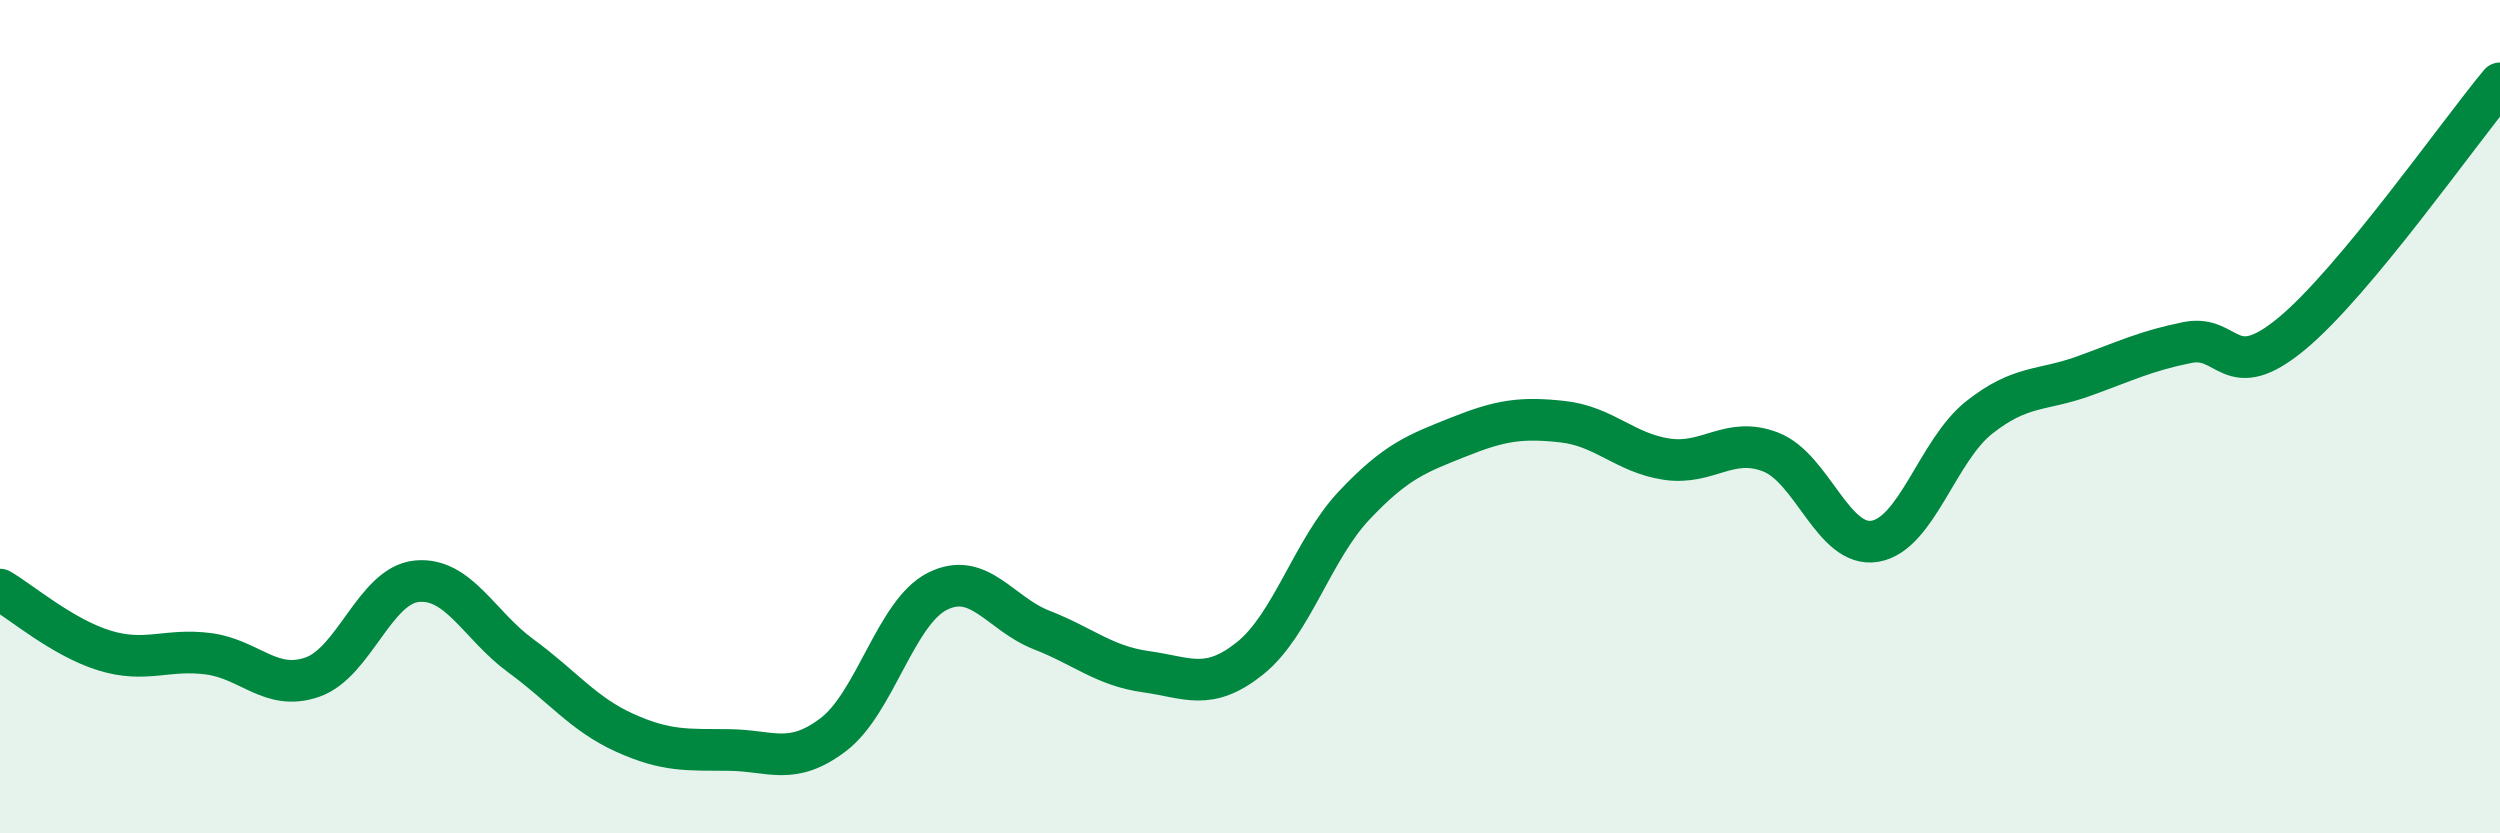 
    <svg width="60" height="20" viewBox="0 0 60 20" xmlns="http://www.w3.org/2000/svg">
      <path
        d="M 0,14.15 C 0.5,14.44 1.5,15.3 2.5,15.61 C 3.5,15.92 4,15.56 5,15.69 C 6,15.82 6.5,16.6 7.5,16.25 C 8.5,15.9 9,14.05 10,13.95 C 11,13.85 11.5,15.01 12.5,15.74 C 13.5,16.47 14,17.14 15,17.59 C 16,18.04 16.5,17.99 17.5,18 C 18.5,18.01 19,18.39 20,17.63 C 21,16.87 21.5,14.69 22.5,14.19 C 23.5,13.69 24,14.73 25,15.12 C 26,15.51 26.5,15.98 27.5,16.12 C 28.5,16.26 29,16.6 30,15.8 C 31,15 31.5,13.19 32.5,12.13 C 33.5,11.07 34,10.89 35,10.49 C 36,10.09 36.5,10.01 37.5,10.12 C 38.5,10.23 39,10.87 40,11.02 C 41,11.17 41.5,10.46 42.5,10.85 C 43.5,11.24 44,13.16 45,12.99 C 46,12.82 46.5,10.81 47.5,10.02 C 48.5,9.23 49,9.39 50,9.03 C 51,8.67 51.5,8.42 52.5,8.22 C 53.5,8.02 53.5,9.25 55,8.01 C 56.5,6.77 59,3.2 60,2L60 20L0 20Z"
        fill="#008740"
        opacity="0.1"
        stroke-linecap="round"
        stroke-linejoin="round"
      />
      <path
        d="M 0,14.15 C 0.5,14.44 1.5,15.3 2.5,15.61 C 3.5,15.92 4,15.56 5,15.69 C 6,15.82 6.5,16.6 7.5,16.25 C 8.5,15.9 9,14.05 10,13.95 C 11,13.85 11.5,15.01 12.5,15.74 C 13.5,16.47 14,17.14 15,17.59 C 16,18.04 16.5,17.99 17.5,18 C 18.5,18.01 19,18.39 20,17.63 C 21,16.87 21.5,14.69 22.5,14.19 C 23.5,13.69 24,14.73 25,15.12 C 26,15.51 26.5,15.98 27.5,16.12 C 28.5,16.26 29,16.6 30,15.8 C 31,15 31.5,13.19 32.5,12.13 C 33.5,11.07 34,10.89 35,10.49 C 36,10.09 36.5,10.01 37.5,10.12 C 38.5,10.23 39,10.87 40,11.02 C 41,11.17 41.5,10.46 42.5,10.85 C 43.5,11.24 44,13.16 45,12.99 C 46,12.82 46.5,10.81 47.5,10.02 C 48.5,9.23 49,9.39 50,9.03 C 51,8.67 51.5,8.42 52.5,8.22 C 53.5,8.02 53.5,9.25 55,8.01 C 56.5,6.77 59,3.2 60,2"
        stroke="#008740"
        stroke-width="1"
        fill="none"
        stroke-linecap="round"
        stroke-linejoin="round"
      />
    </svg>
  